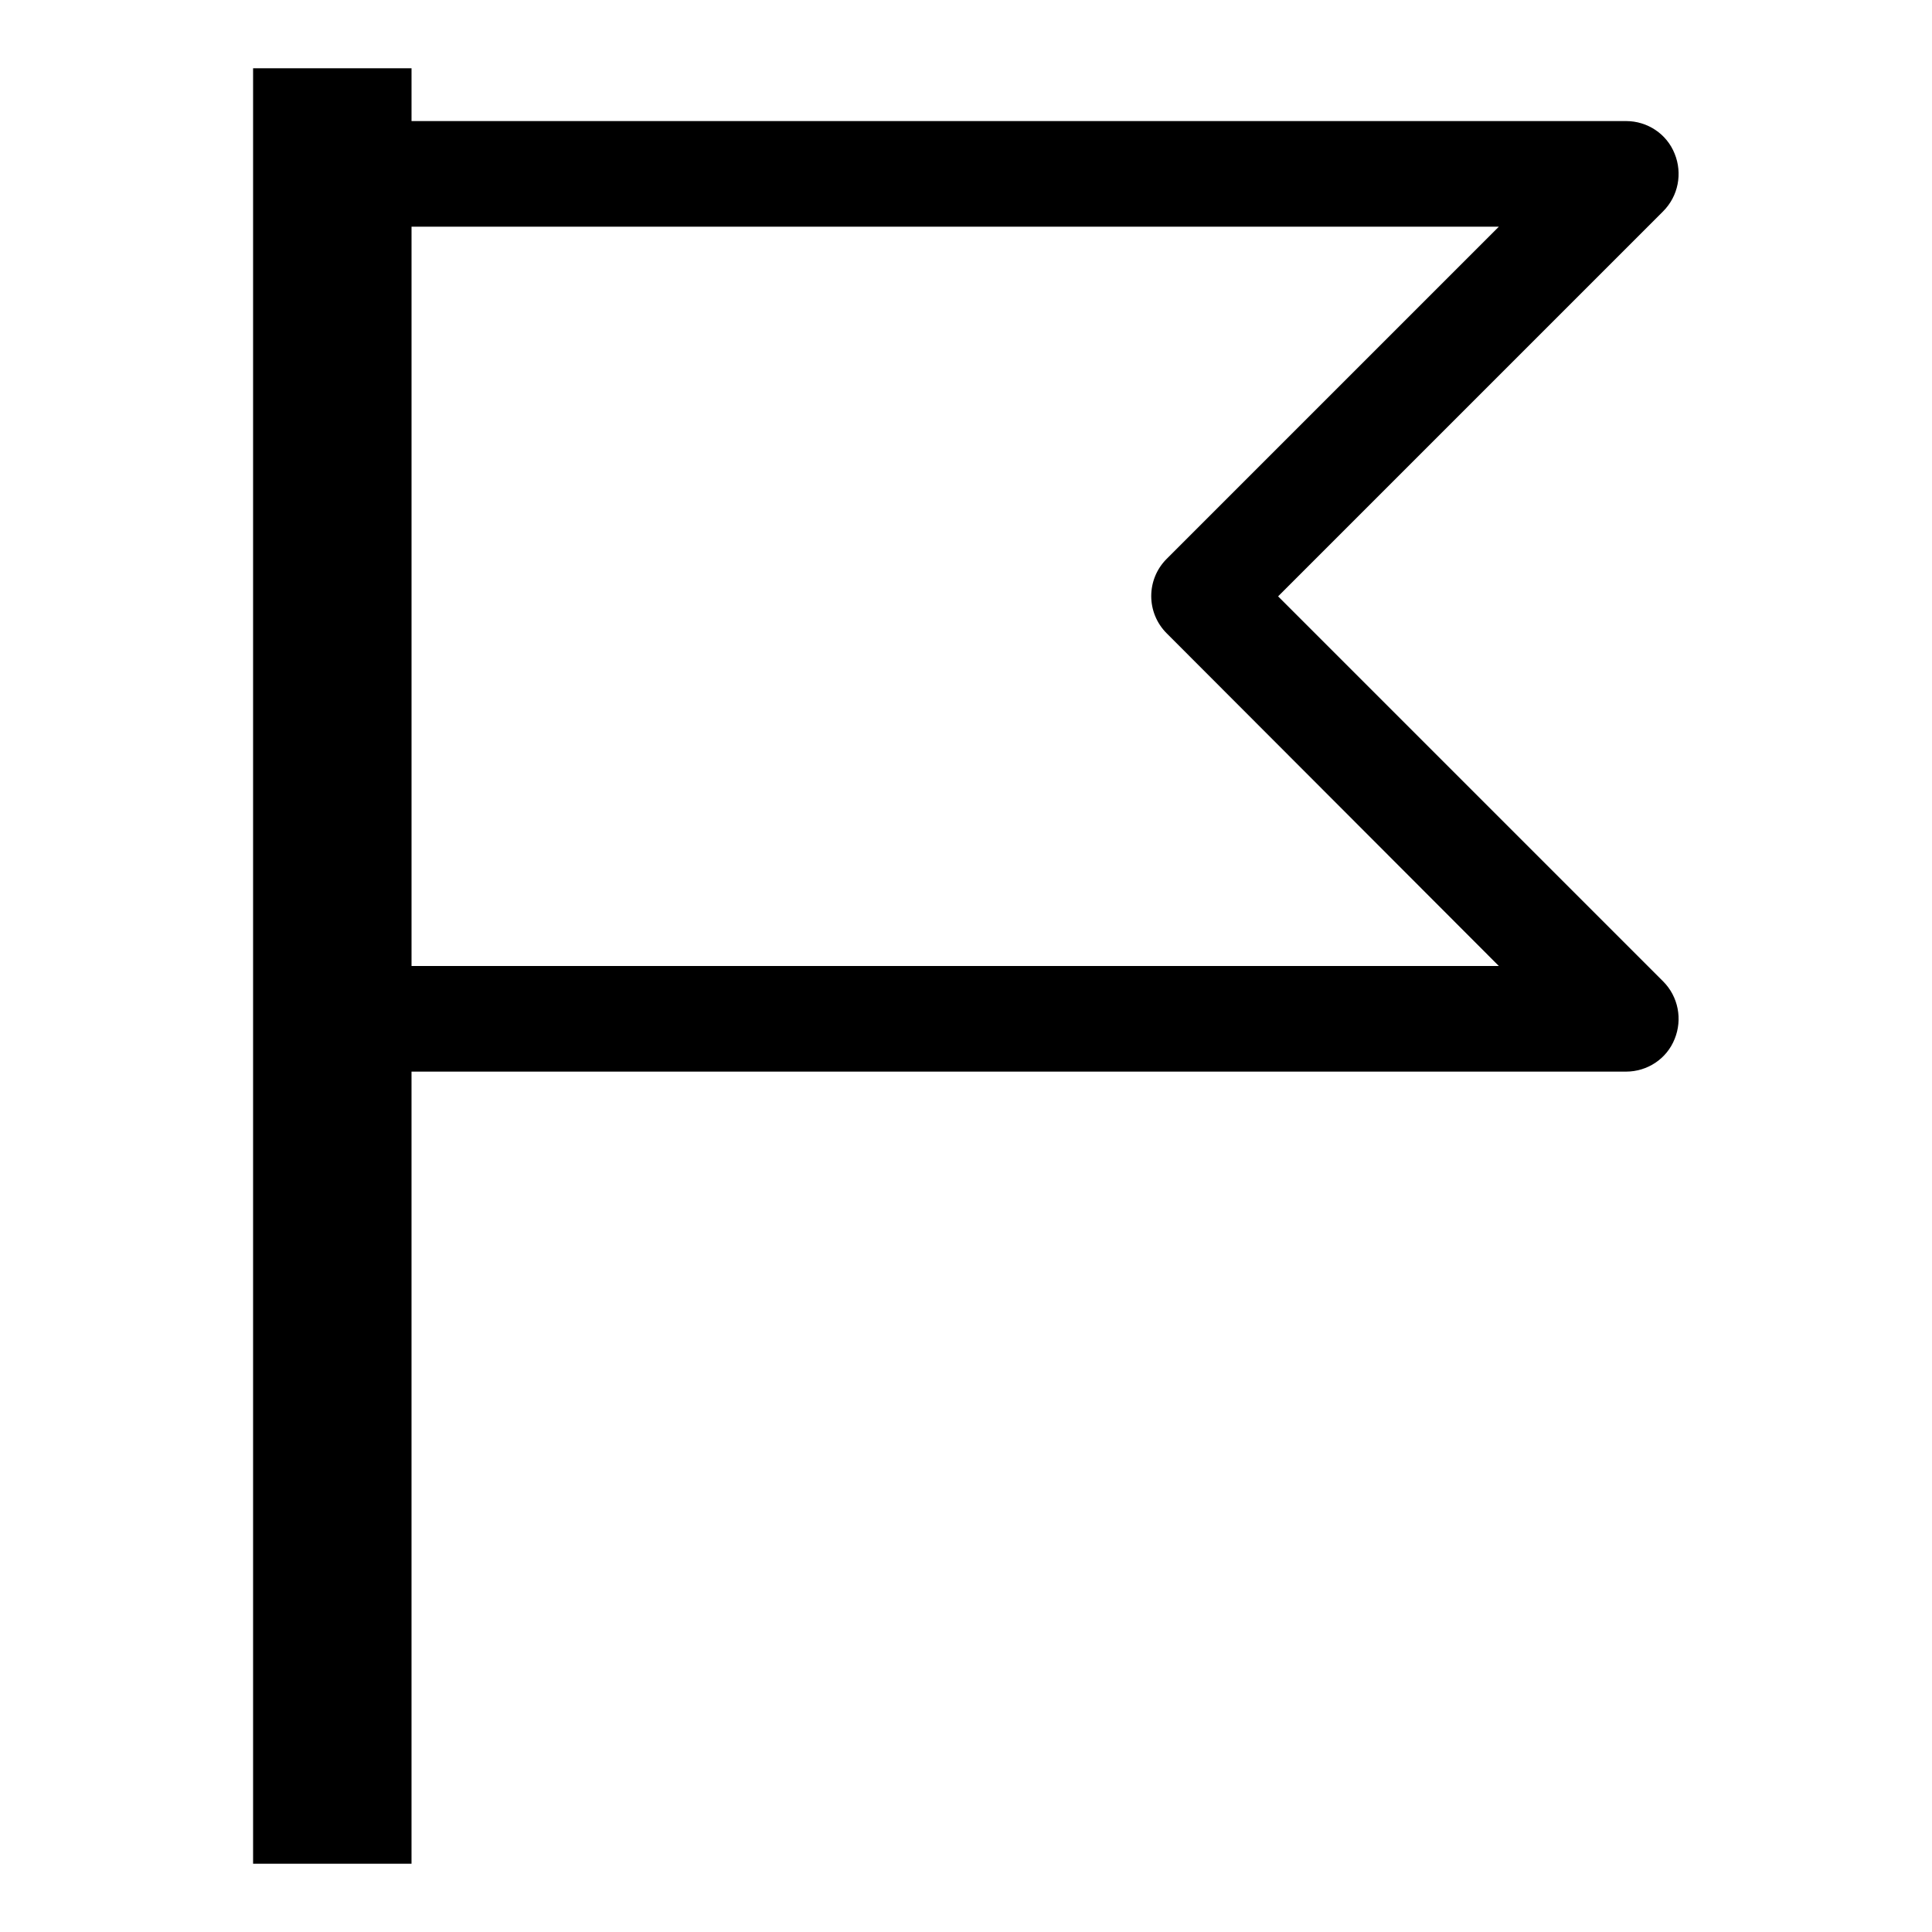 <?xml version="1.0" encoding="UTF-8"?>
<!-- Uploaded to: SVG Repo, www.svgrepo.com, Generator: SVG Repo Mixer Tools -->
<svg fill="#000000" width="800px" height="800px" version="1.1" viewBox="144 144 512 512" xmlns="http://www.w3.org/2000/svg">
 <path d="m211.07 162.09v475.82h41.984v-209.92h321.88c5.598 0 10.777-3.359 12.875-8.676 2.098-5.18 0.98-11.195-3.078-15.254l-102.02-102.02 102.02-102.02c4.059-4.059 5.18-10.078 3.078-15.254-2.098-5.32-7.273-8.68-12.871-8.68h-321.88v-13.992zm330.14 41.984-88.027 88.027c-5.457 5.457-5.457 14.273 0 19.734l88.027 88.164h-288.15v-195.93z"/>
</svg>